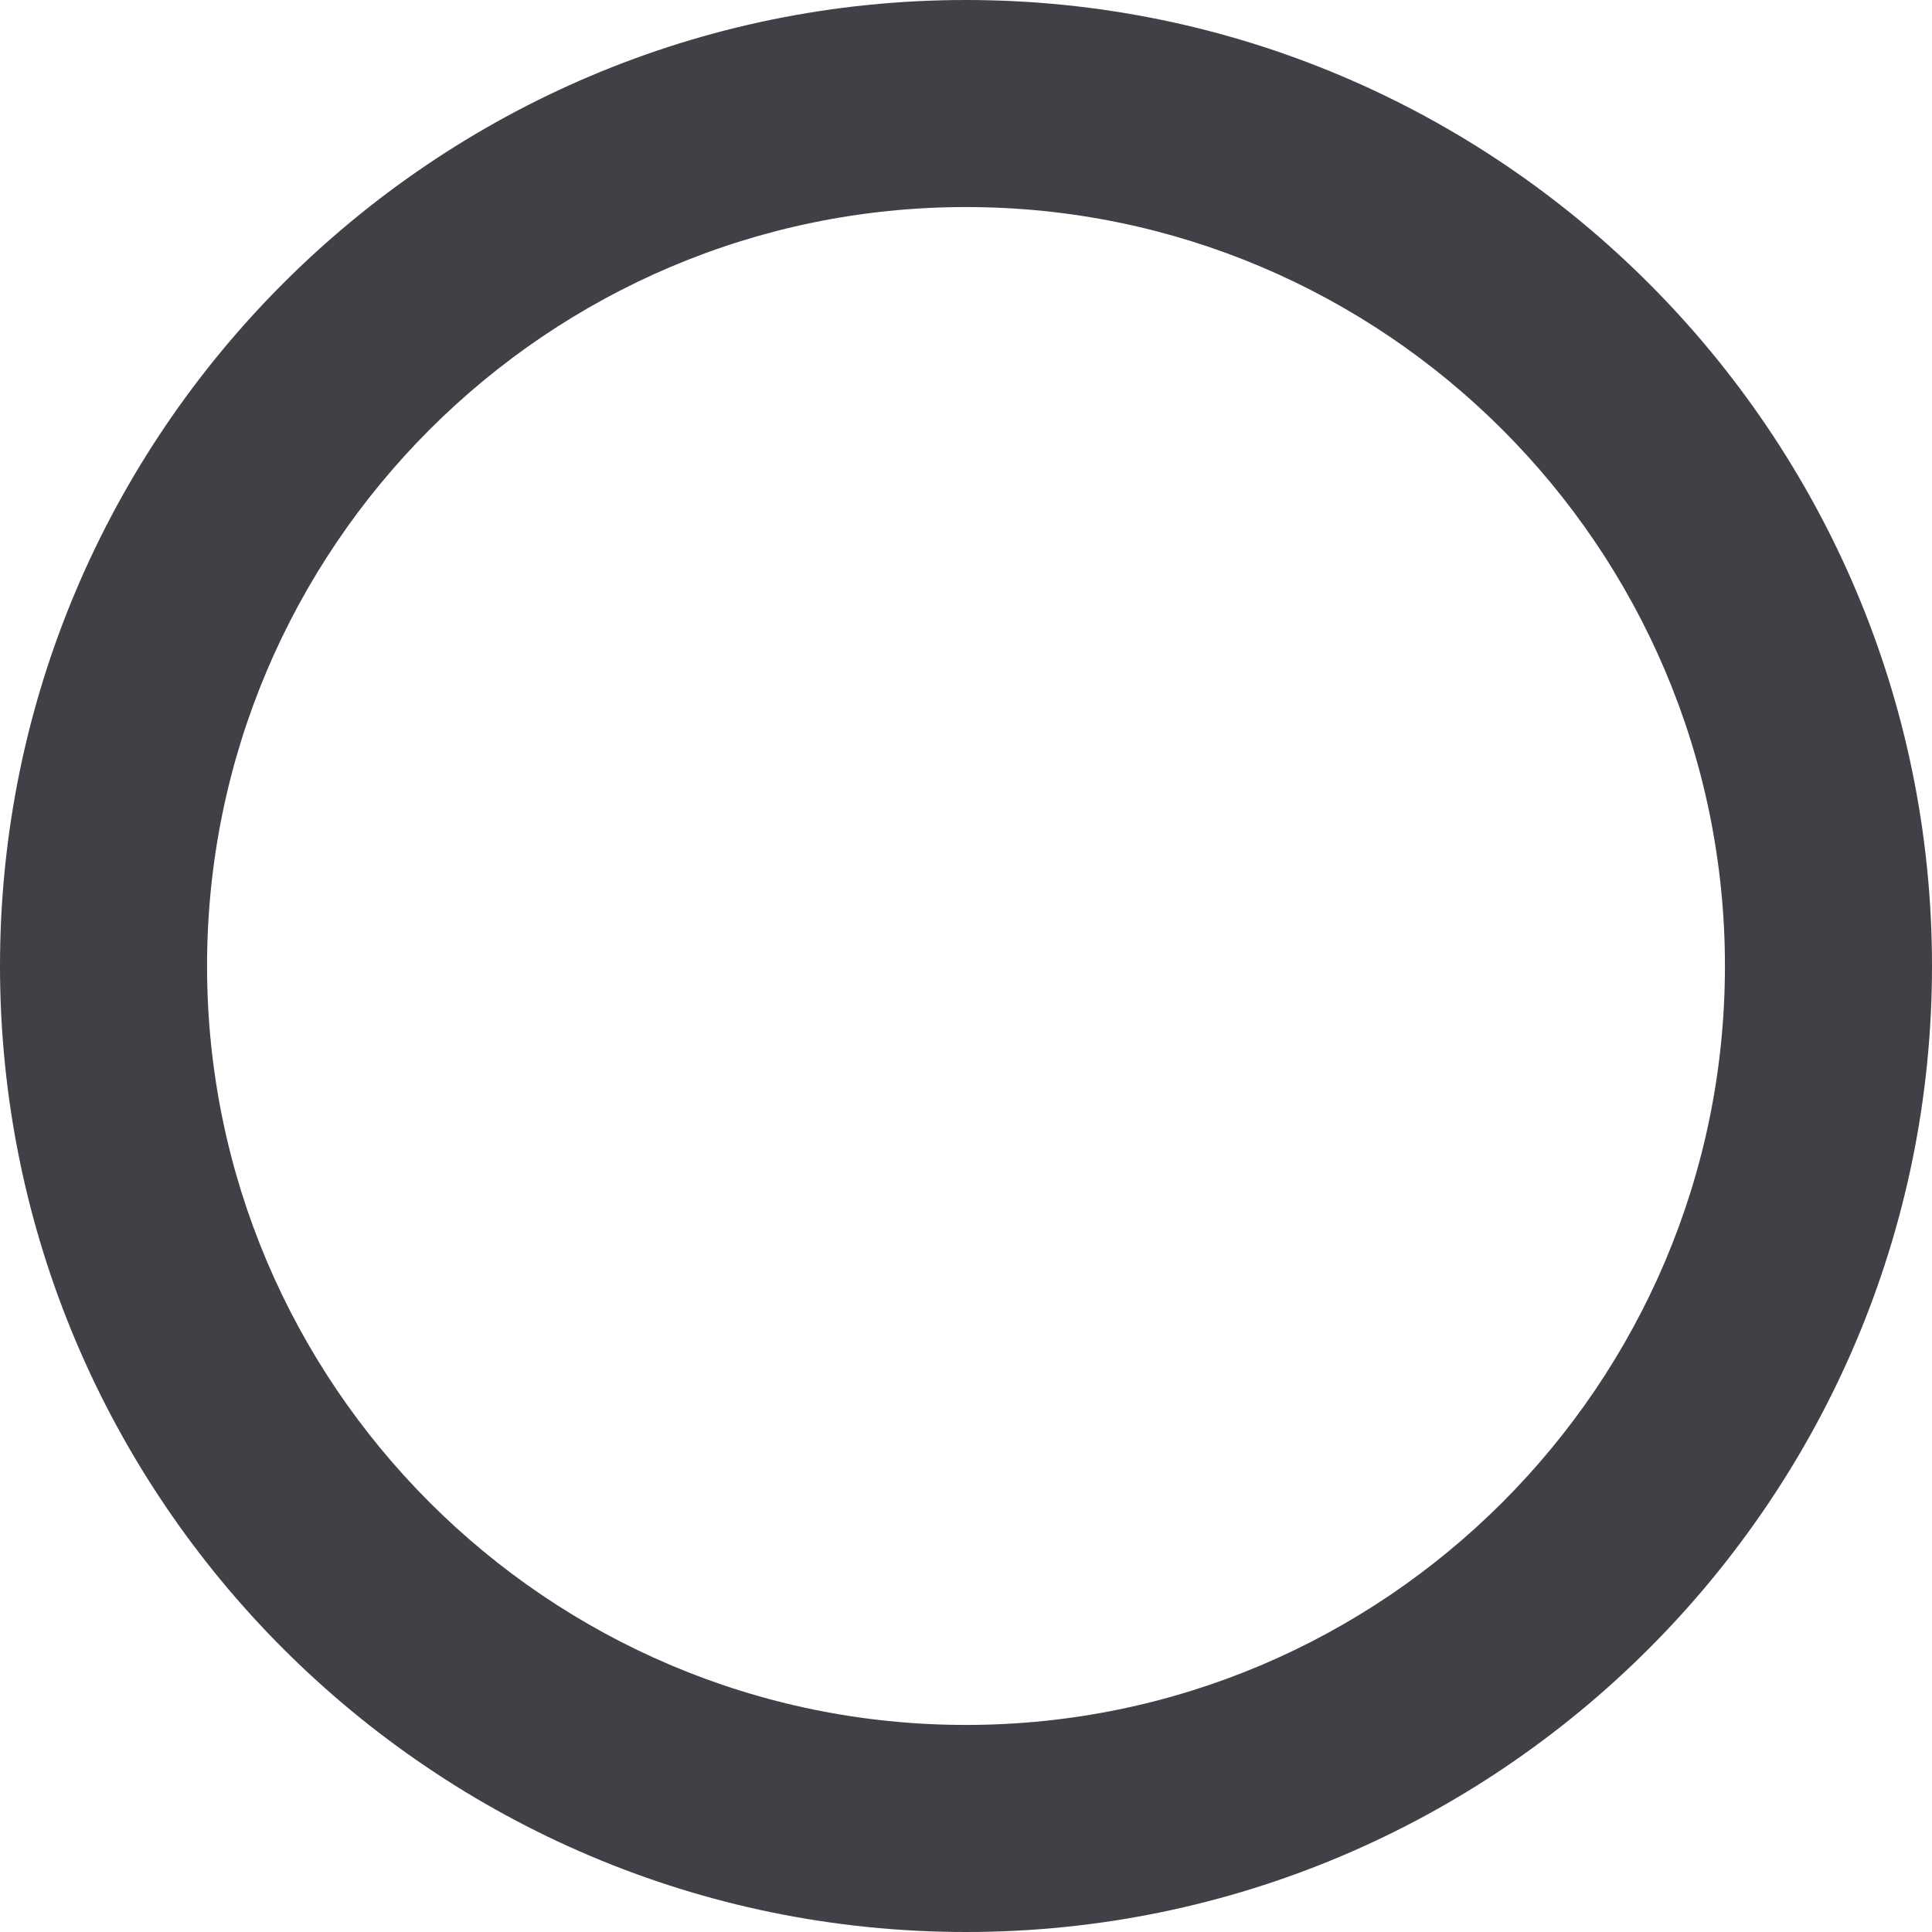 <?xml version="1.0" encoding="UTF-8"?> <svg xmlns="http://www.w3.org/2000/svg" xmlns:xlink="http://www.w3.org/1999/xlink" version="1.1" id="Capa_1" x="0px" y="0px" width="200px" height="200px" viewBox="0 0 200 200" xml:space="preserve"> <path fill="#414047" d="M100,200C44.858,200,0,155.149,0,100C0,44.865,44.858,0,100,0c55.135,0,100,44.865,100,100 C200,155.149,155.135,200,100,200z M100,21.434c-43.323,0-78.566,35.25-78.566,78.566c0,43.315,35.243,78.565,78.566,78.565 c43.315,0,78.565-35.25,78.565-78.565C178.565,56.684,143.315,21.434,100,21.434z"></path> </svg> 